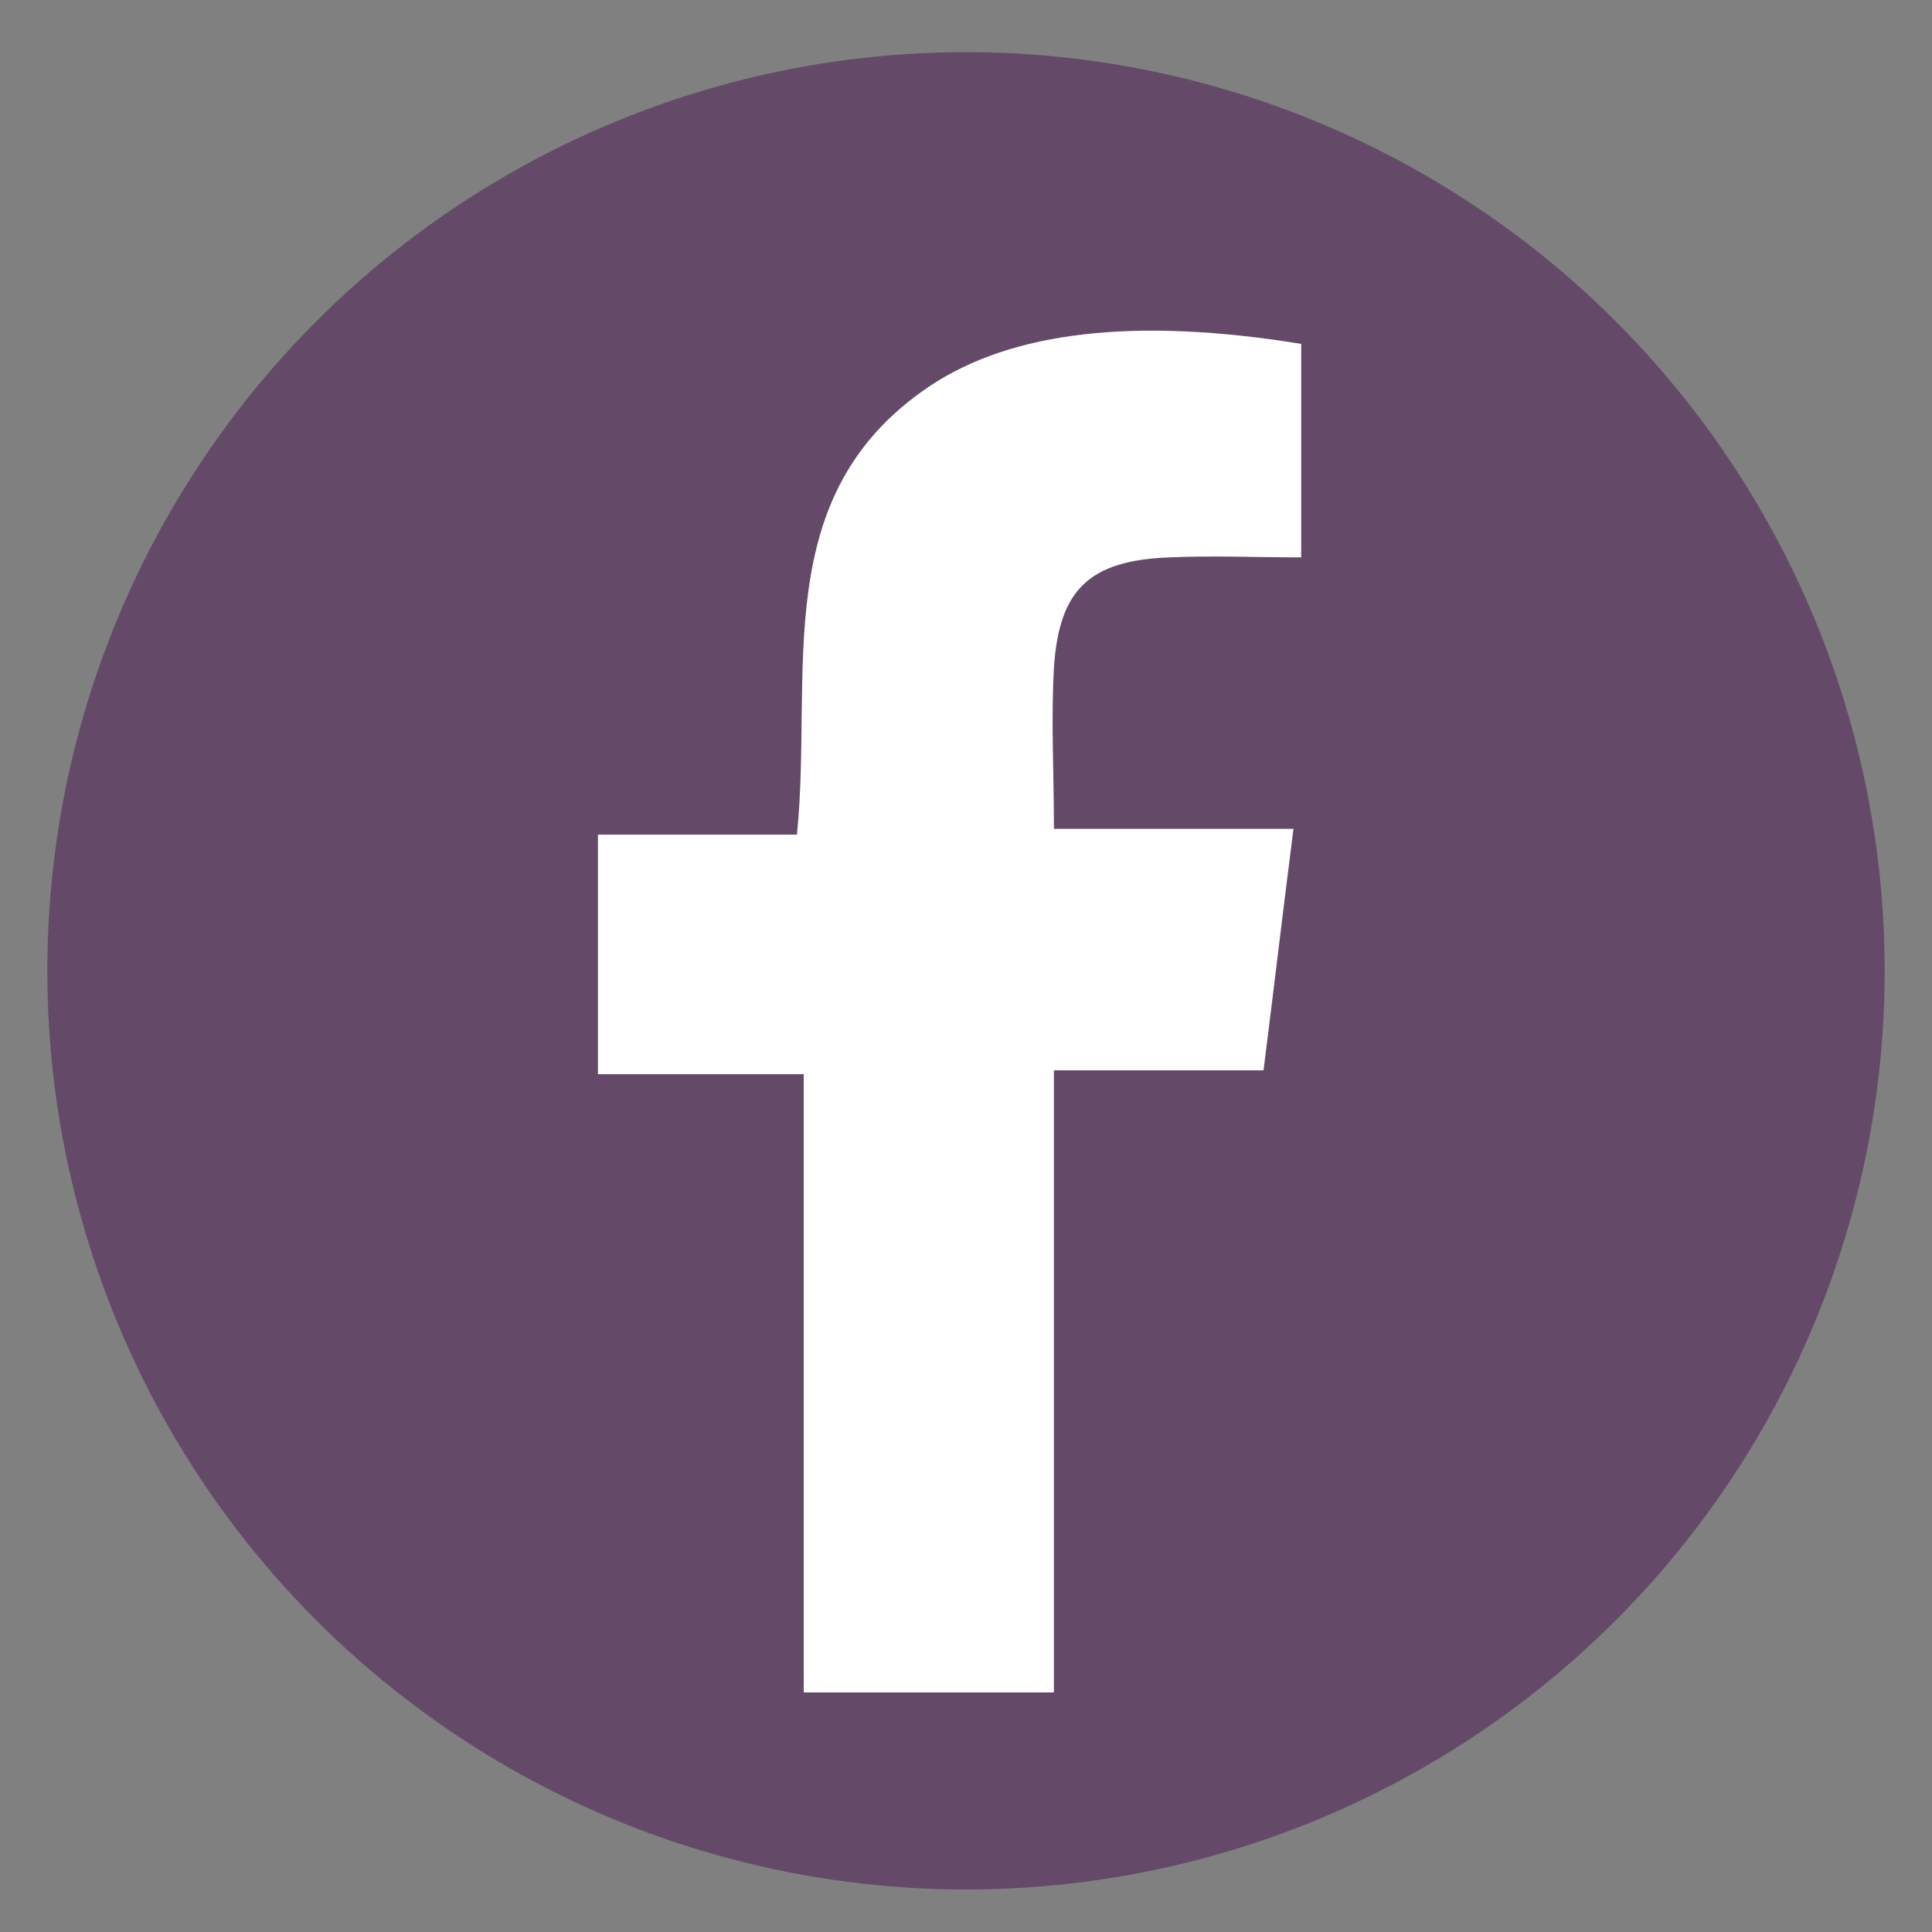 <svg viewBox="0 0 200 200" version="1.1" xmlns="http://www.w3.org/2000/svg">
  <rect x="0" y="0" width="200" height="200" fill="#808080" stroke="none"/>
  <defs>
    <style>
      .cls-1 {
        fill: #fff;
      }

      .cls-2 {
        fill: #644969;
      }
    </style>
  </defs>
  
  <g>
    <g id="Layer_1">
      <g data-name="Layer_1" id="Layer_1-2">
        <g>
          <circle r="95.1" cy="100.5" cx="100" class="cls-2"></circle>
          <path d="M109.2,175.2h-26v-64h-21.3v-24.8h20.6c1.7-16.8-3.1-35.1,13.7-46.4,8.5-5.7,21.3-7.2,38.5-4.4v22.1c-4.7,0-9.1-.2-13.6,0-8.3.3-11.5,3.3-12,11.5-.3,5.3,0,10.6,0,16.6h24.8c-1.1,8.6-2,16.3-3.1,25h-21.7v64.4h.1Z" class="cls-1"></path>
        </g>
      </g>
    </g>
  </g>
</svg>
